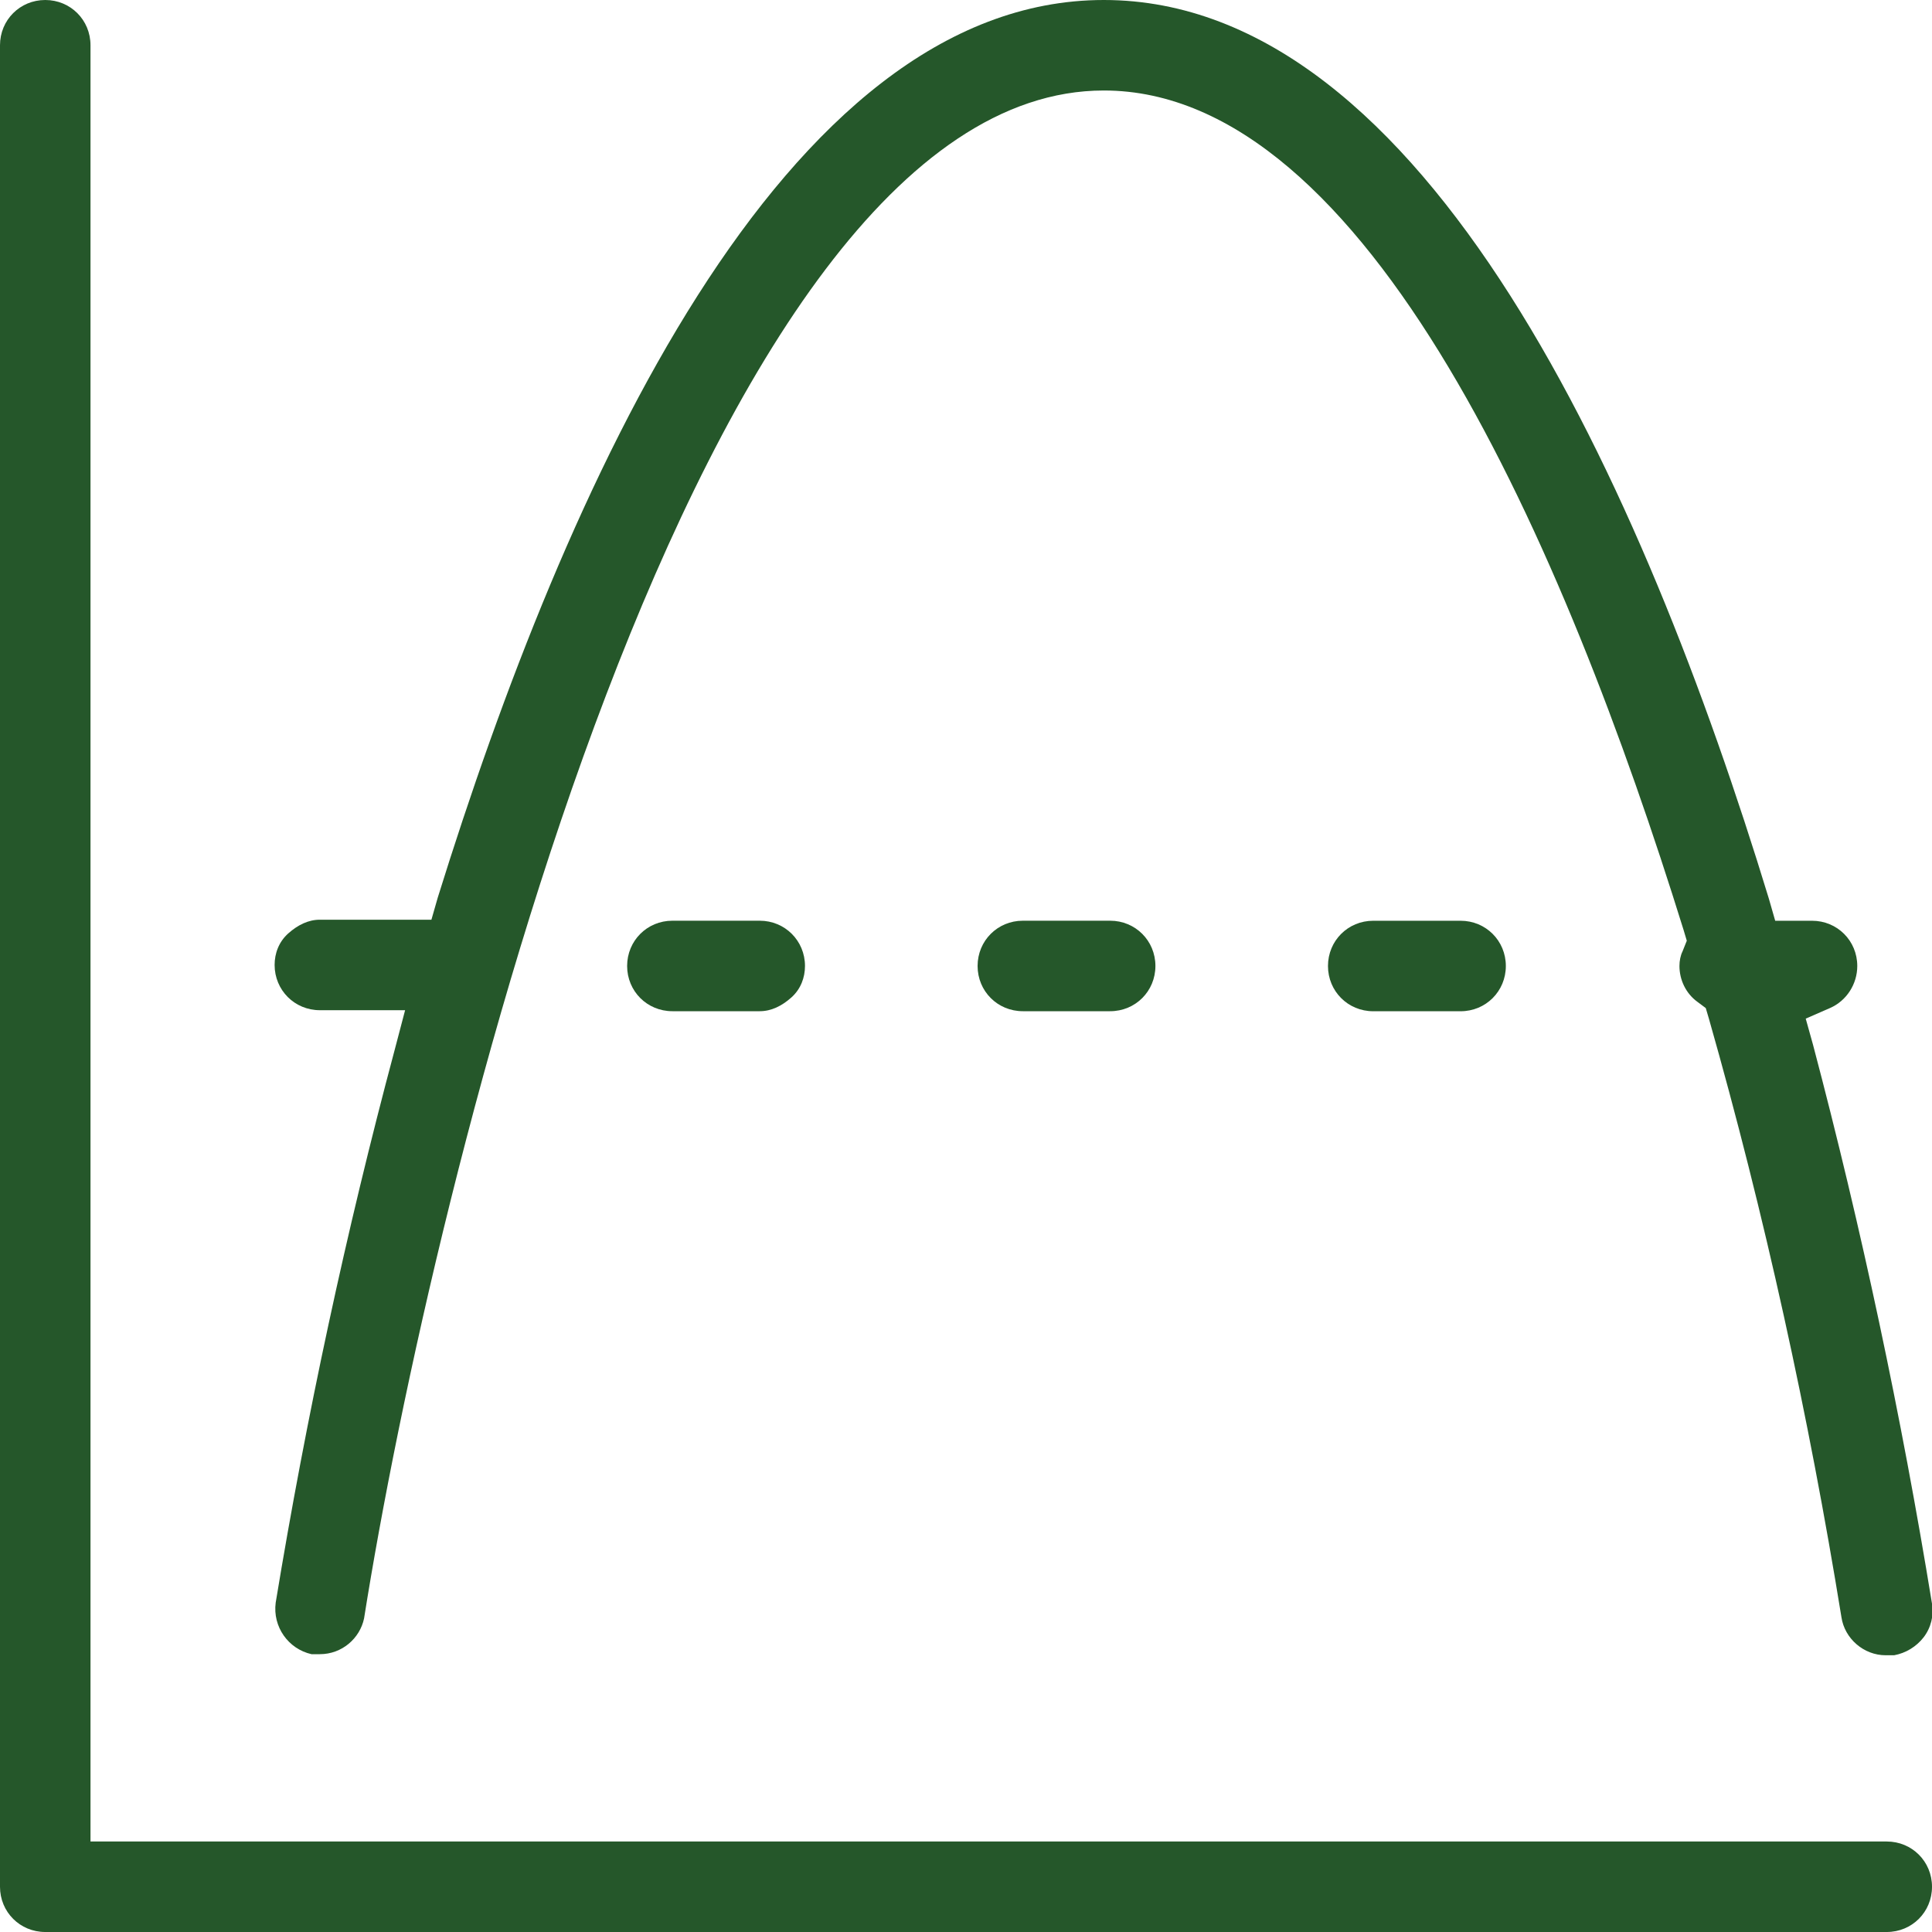 <svg width="50" height="50" viewBox="0 0 50 50" fill="none" xmlns="http://www.w3.org/2000/svg">
<g clip-path="url(#clip0_3230_4908)">
<path d="M1.171 50C0.517 50 0 49.483 0 48.829V1.171C0 0.517 0.517 0 1.171 0C1.825 0 2.342 0.517 2.342 1.171V47.658H48.829C49.483 47.658 50 48.175 50 48.829C50 49.483 49.483 50 48.829 50H1.171ZM35.539 26.171C34.886 26.171 34.368 25.654 34.368 25C34.368 24.346 34.886 23.829 35.539 23.829H37.8C38.453 23.829 38.971 24.346 38.971 25C38.971 25.654 38.453 26.171 37.8 26.171H35.539Z" fill="#25572A"/>
<path d="M17.401 26.17C16.748 26.17 16.23 25.653 16.23 24.999C16.23 24.346 16.748 23.828 17.401 23.828H19.662C20.315 23.828 20.833 24.346 20.833 24.999C20.833 25.299 20.724 25.598 20.479 25.816C20.234 26.034 19.961 26.17 19.662 26.17H17.401Z" fill="#25572A"/>
<path d="M48.801 42.838C48.229 42.838 47.739 42.402 47.657 41.857C46.813 36.656 45.669 31.427 44.226 26.362L44.145 26.089L43.927 25.926C43.627 25.708 43.464 25.354 43.464 25C43.464 24.864 43.491 24.728 43.545 24.619L43.654 24.346L43.573 24.074C40.495 14.161 35.403 2.342 28.567 2.342C18.001 2.342 11.165 30.882 9.422 41.885C9.313 42.402 8.85 42.81 8.278 42.81H8.061C7.461 42.674 7.053 42.102 7.135 41.476C7.924 36.683 8.959 31.863 10.212 27.179L10.484 26.144H8.278C7.625 26.144 7.107 25.626 7.107 24.973C7.107 24.673 7.216 24.374 7.461 24.156C7.707 23.938 7.979 23.802 8.278 23.802H11.165L11.329 23.23C14.624 12.636 20.234 0 28.567 0C36.901 0 42.538 12.636 45.778 23.257L45.942 23.829H46.895C47.549 23.829 48.066 24.346 48.066 25C48.066 25.463 47.794 25.899 47.358 26.089L46.732 26.362L46.922 27.043C48.175 31.781 49.21 36.656 50 41.503C50.054 41.803 49.972 42.13 49.782 42.375C49.591 42.62 49.319 42.783 49.019 42.838C48.938 42.838 48.883 42.838 48.801 42.838Z" fill="#25572A"/>
<path d="M26.471 26.17C25.817 26.17 25.3 25.653 25.3 24.999C25.3 24.346 25.817 23.828 26.471 23.828H28.731C29.385 23.828 29.902 24.346 29.902 24.999C29.902 25.653 29.385 26.17 28.731 26.17H26.471Z" fill="#25572A"/>
</g>
<defs>
<clipPath id="clip0_3230_4908">
<rect width="50" height="50" fill="white"/>
</clipPath>
</defs>
</svg>
